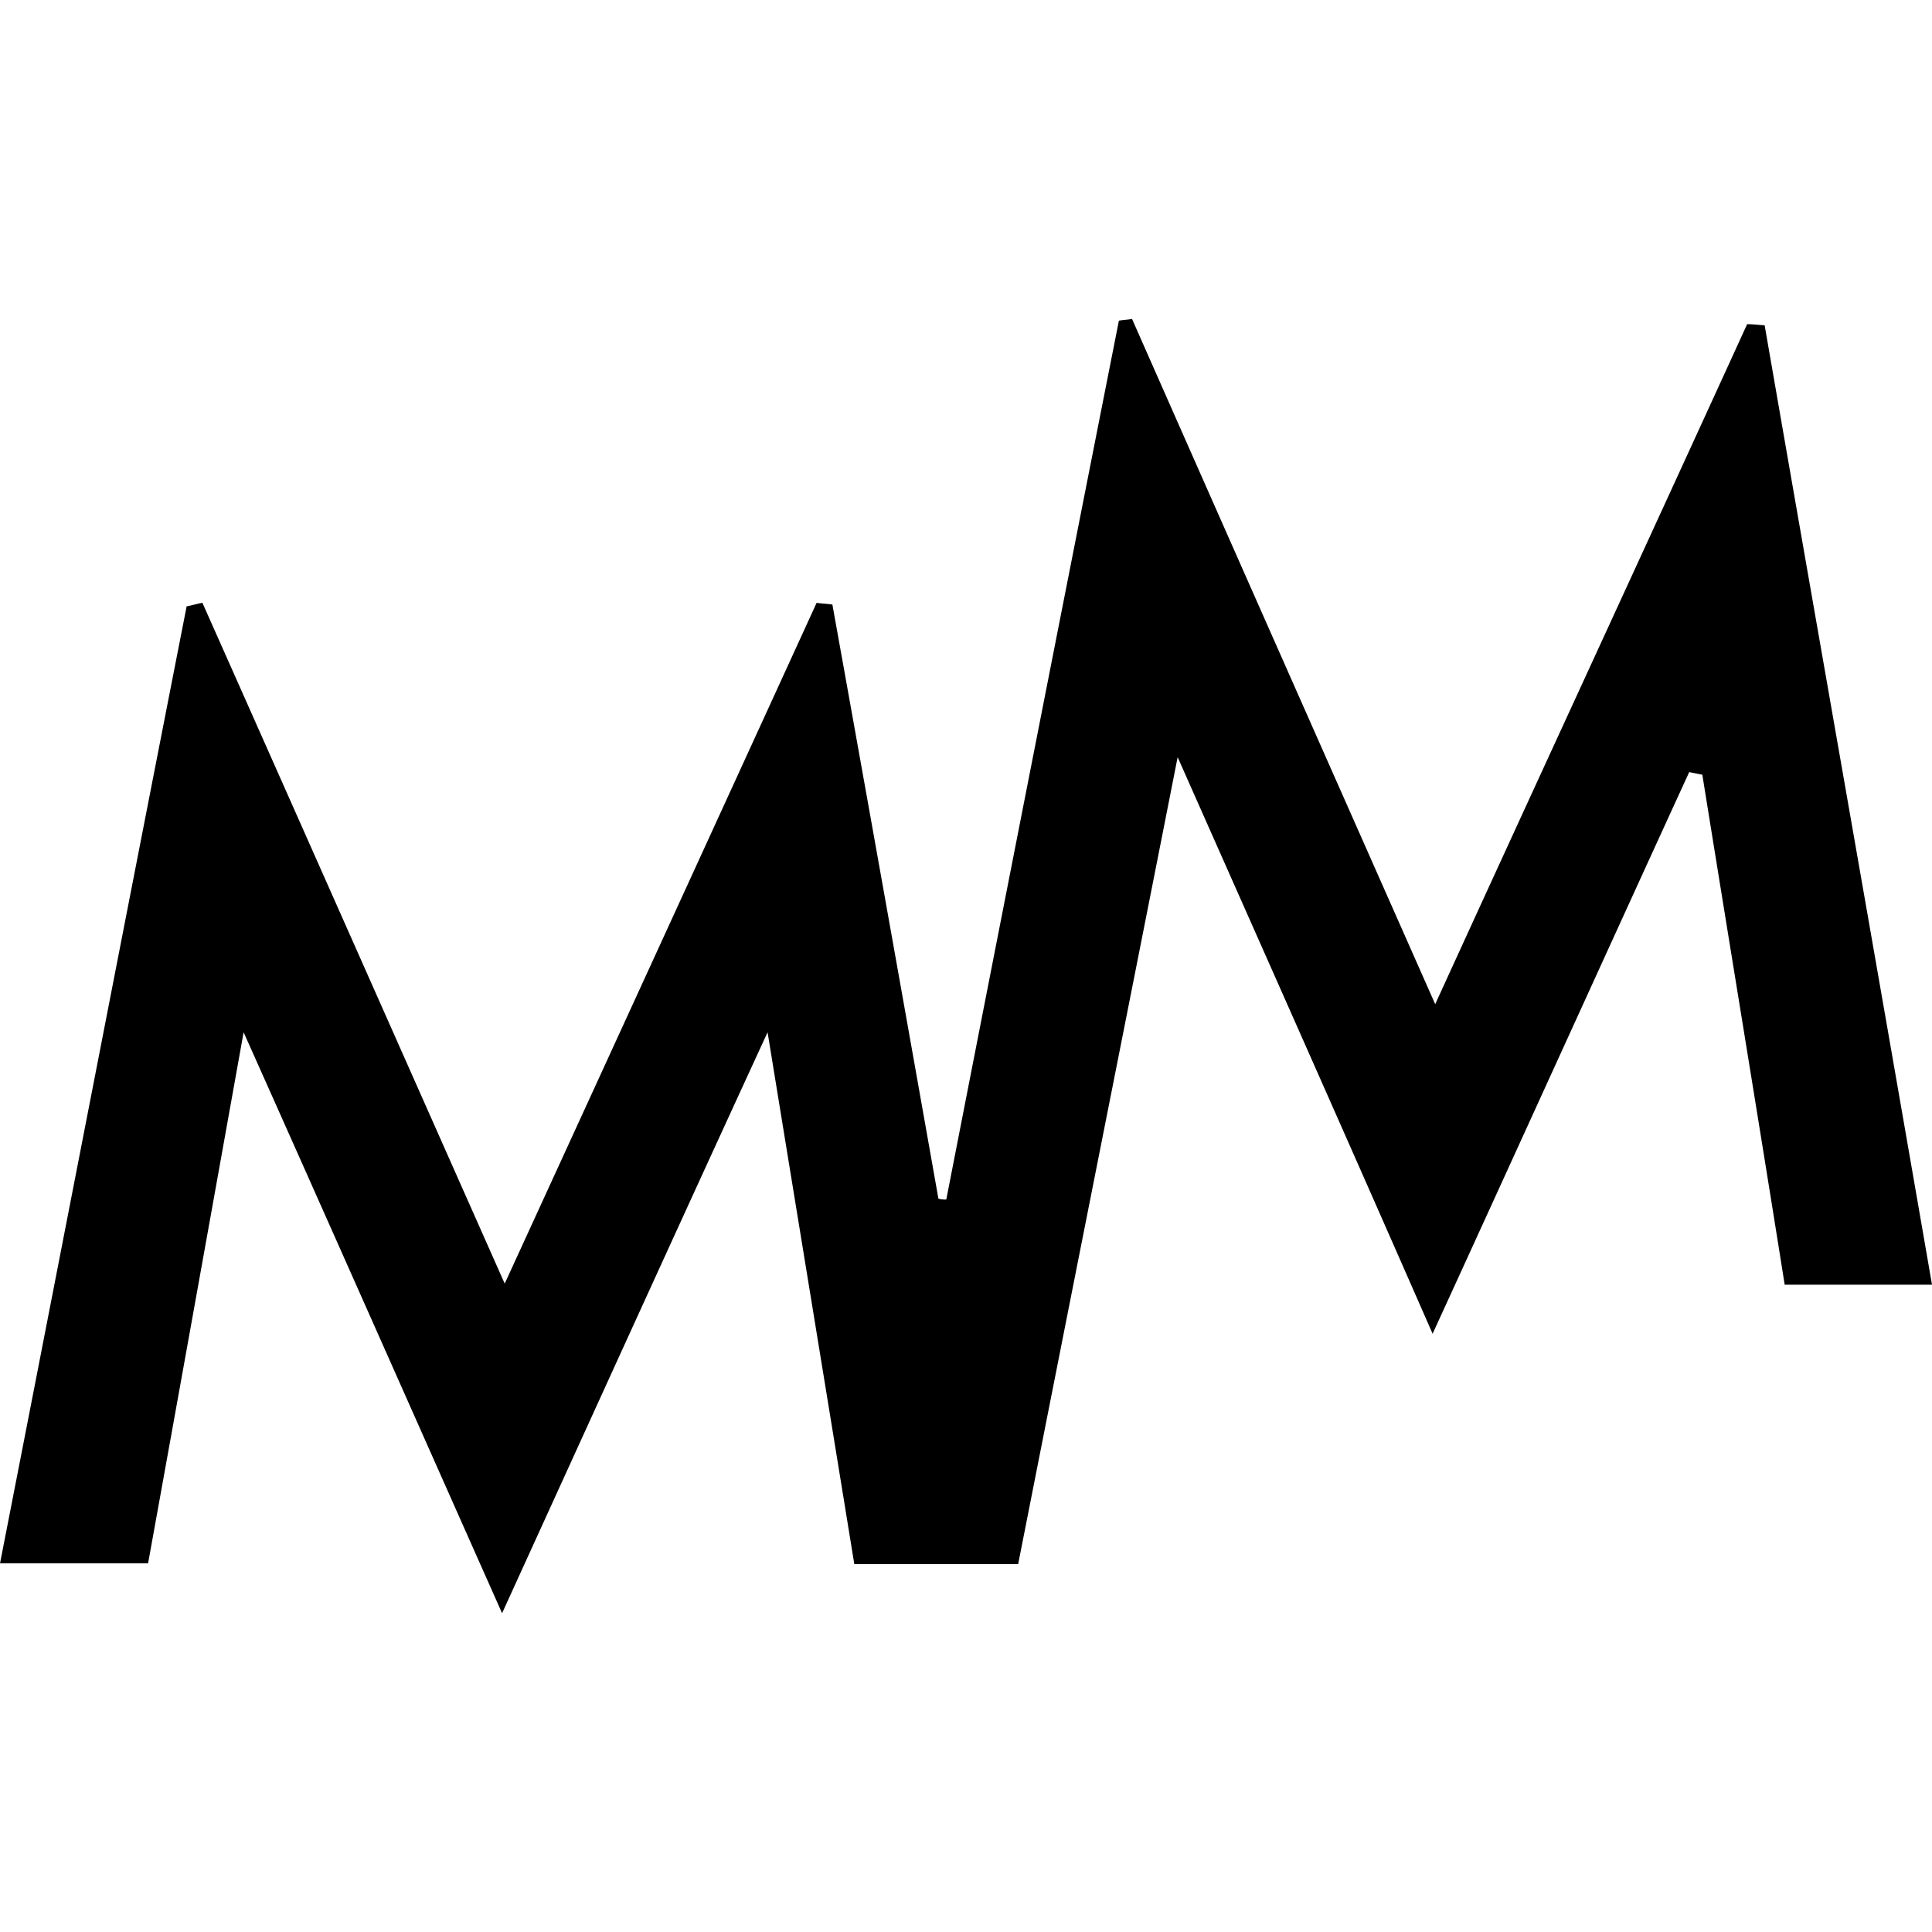 <svg xmlns="http://www.w3.org/2000/svg" width="64" height="64"><path fill="none" d="M0 0h64v64H0z" data-name="Rectangle 162"/><g data-name="Group 32"><path d="M57.876 10.739c-3.367 7.373-6.763 14.716-10.333 22.526-3.483-7.868-6.763-15.27-10.043-22.7-.145.029-.29.029-.435.058q-2.874 14.542-5.718 29.112a.8.8 0 0 1-.261-.029q-1.742-9.839-3.512-19.679c-.174-.029-.348-.029-.522-.058-3.4 7.43-6.792 14.832-10.333 22.552-3.454-7.779-6.734-15.18-10.014-22.552-.174.029-.348.087-.522.116C4.122 30.592 2.09 41.099.001 51.785h4.905c1.045-5.776 2.061-11.436 3.164-17.589 2.932 6.56 5.631 12.655 8.562 19.244 3.019-6.618 5.776-12.684 8.795-19.244 1.016 6.24 1.945 11.9 2.873 17.618h5.428c1.742-8.853 3.483-17.589 5.283-26.732 2.844 6.415 5.544 12.481 8.446 19.1 3.019-6.589 5.747-12.6 8.5-18.605l.435.087c.9 5.6 1.829 11.233 2.728 16.893H64c-1.858-10.739-3.715-21.246-5.544-31.782-.203-.01-.377-.036-.58-.036Z" data-name="Path 178"/></g></svg>